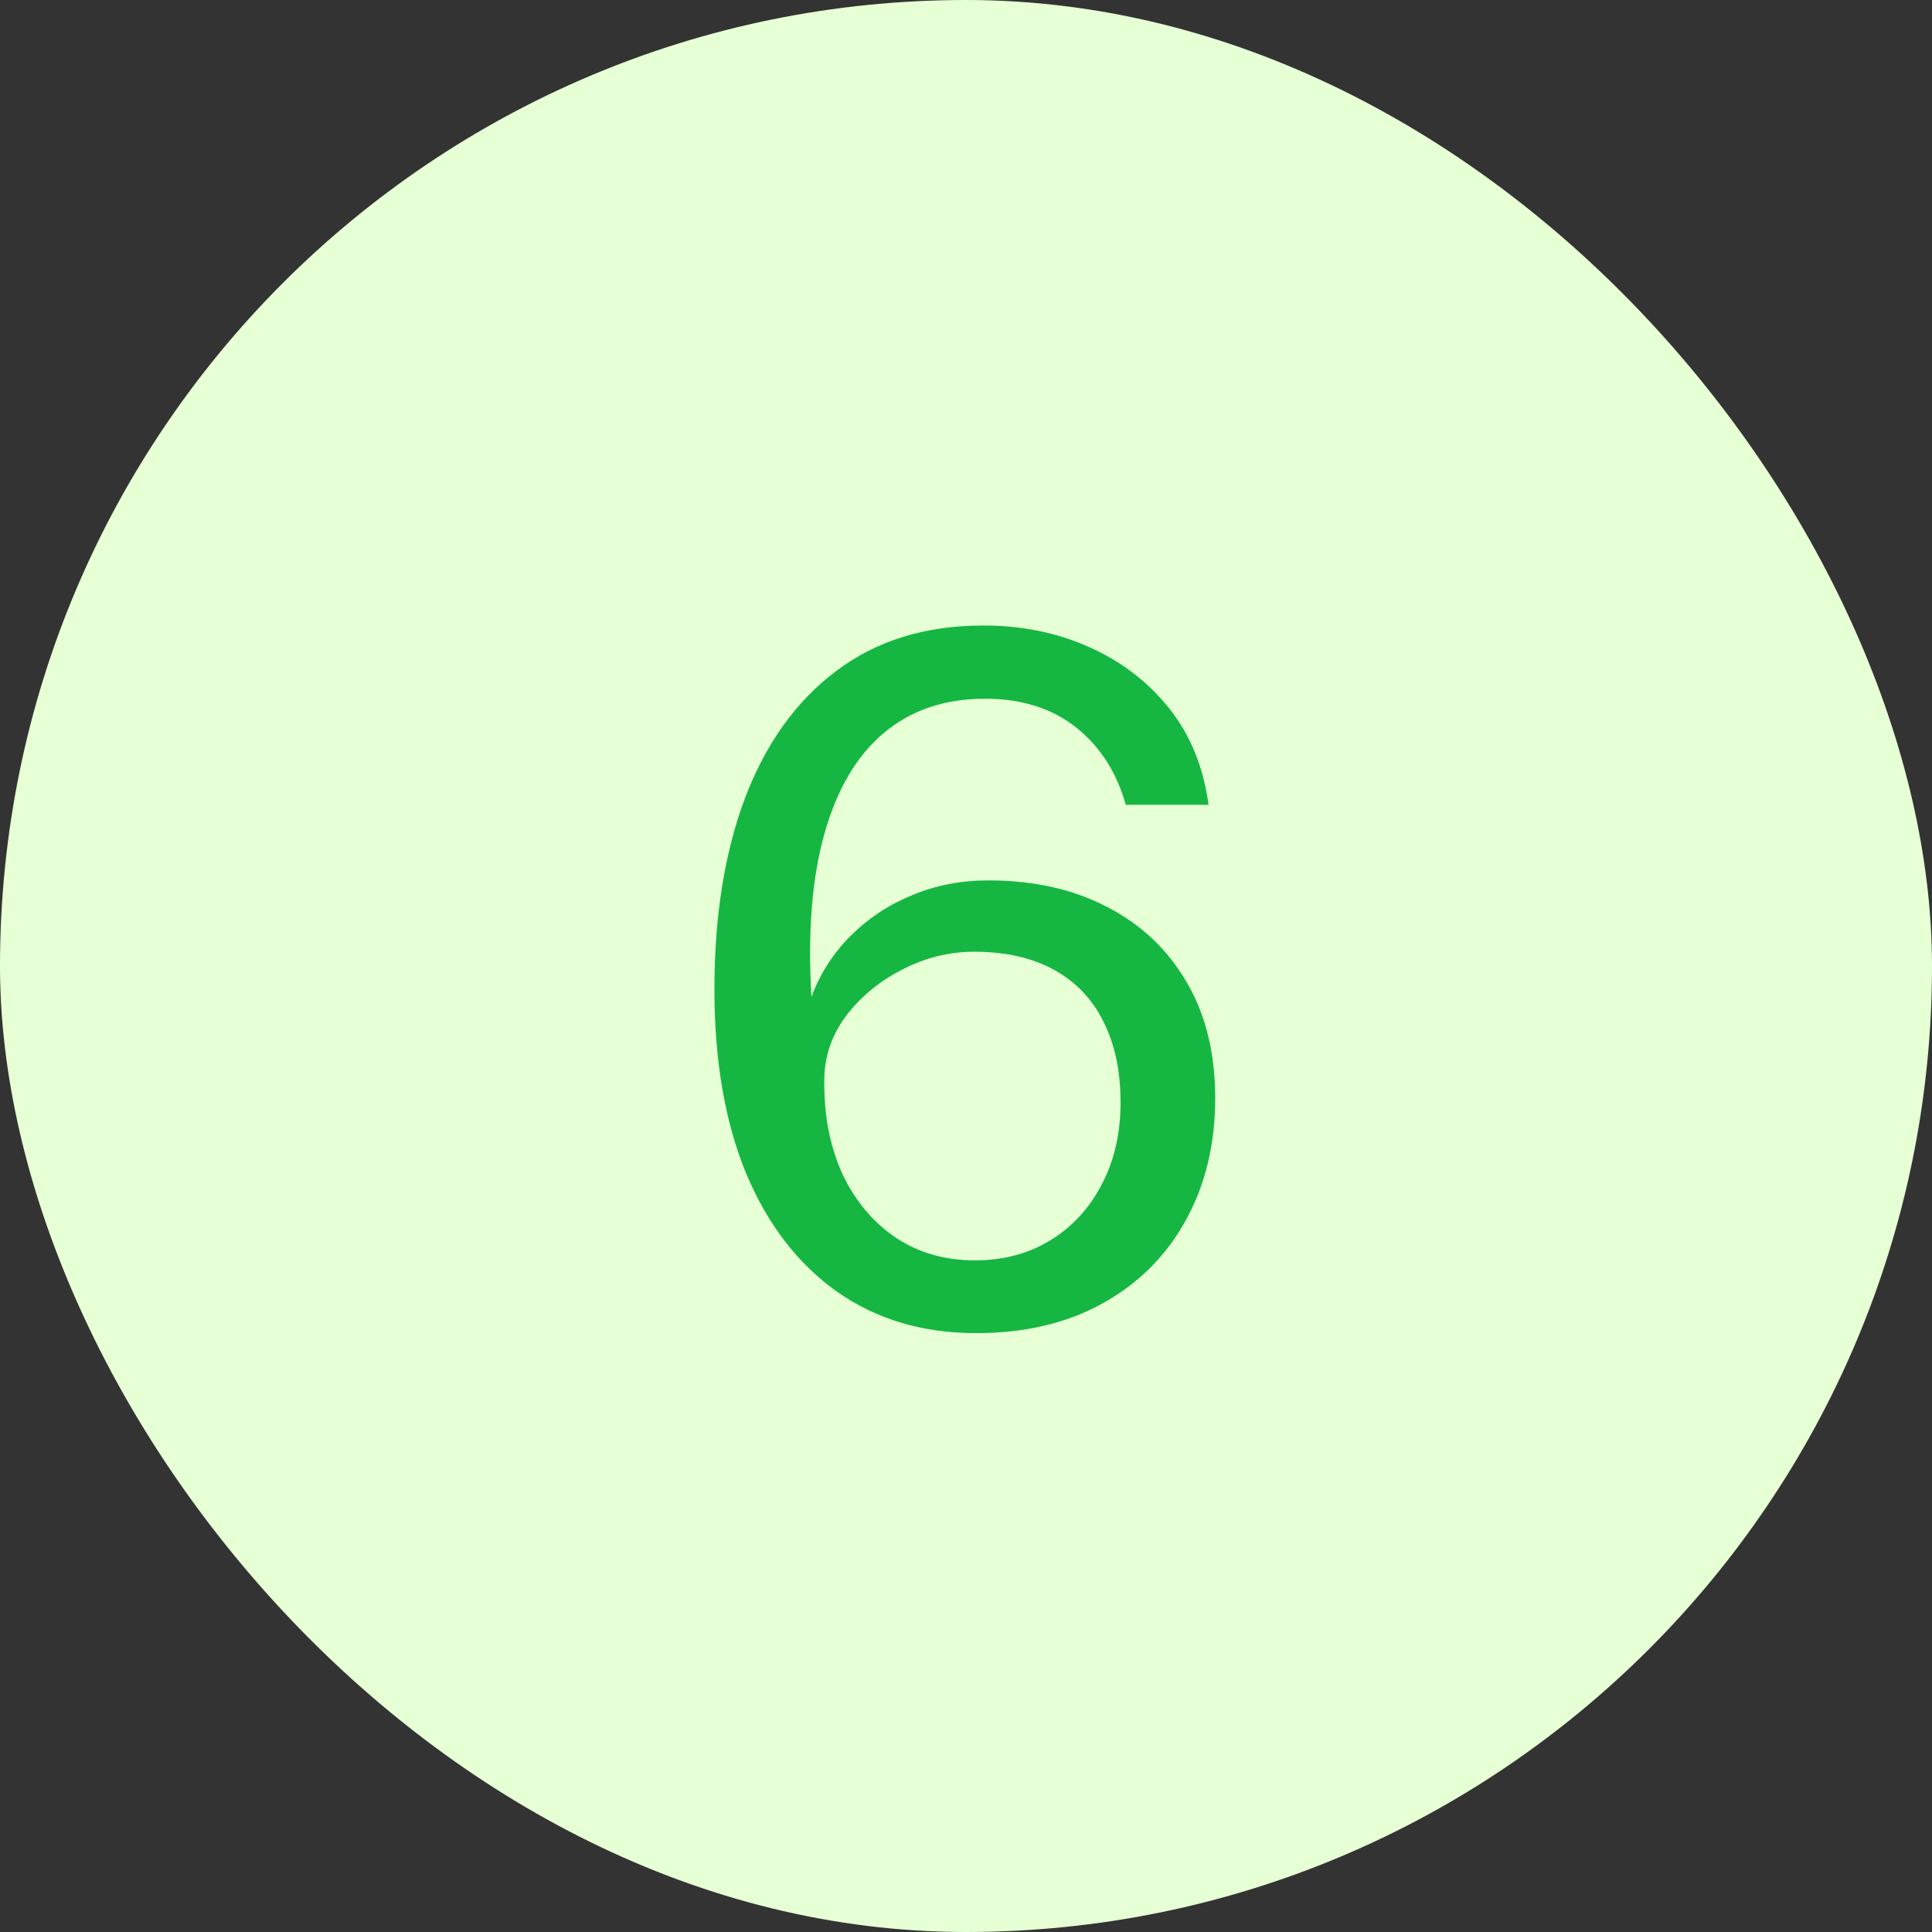 <?xml version="1.0" encoding="UTF-8"?> <svg xmlns="http://www.w3.org/2000/svg" width="65" height="65" viewBox="0 0 65 65" fill="none"><rect x="0" y="0" width="65" height="65" fill="#333333" stroke="none"/><rect width="65" height="65" rx="32.5" fill="#E6FFD5"></rect><path d="M32.836 44.852C31.044 44.852 29.487 44.388 28.164 43.46C26.852 42.532 25.833 41.209 25.108 39.492C24.393 37.764 24.036 35.695 24.036 33.284C24.036 30.809 24.383 28.655 25.076 26.82C25.78 24.985 26.804 23.567 28.148 22.564C29.492 21.551 31.14 21.044 33.092 21.044C34.372 21.044 35.551 21.284 36.628 21.764C37.716 22.244 38.617 22.932 39.332 23.828C40.047 24.724 40.489 25.807 40.66 27.076H37.876C37.567 25.977 37.007 25.108 36.196 24.468C35.385 23.828 34.367 23.508 33.14 23.508C31.775 23.508 30.633 23.897 29.716 24.676C28.809 25.444 28.148 26.575 27.732 28.068C27.316 29.551 27.172 31.375 27.3 33.54C27.588 32.761 28.025 32.079 28.612 31.492C29.209 30.895 29.903 30.436 30.692 30.116C31.481 29.785 32.335 29.62 33.252 29.62C34.777 29.62 36.111 29.919 37.252 30.516C38.393 31.103 39.284 31.945 39.924 33.044C40.564 34.132 40.884 35.433 40.884 36.948C40.884 38.495 40.553 39.865 39.892 41.06C39.241 42.244 38.313 43.172 37.108 43.844C35.903 44.516 34.479 44.852 32.836 44.852ZM32.804 42.404C33.753 42.404 34.596 42.18 35.332 41.732C36.068 41.284 36.644 40.66 37.06 39.86C37.487 39.06 37.7 38.137 37.7 37.092C37.7 36.036 37.508 35.129 37.124 34.372C36.751 33.615 36.196 33.033 35.46 32.628C34.724 32.223 33.828 32.02 32.772 32.02C31.929 32.02 31.119 32.223 30.34 32.628C29.572 33.023 28.943 33.545 28.452 34.196C27.972 34.847 27.732 35.567 27.732 36.356C27.721 37.529 27.924 38.575 28.34 39.492C28.767 40.399 29.364 41.113 30.132 41.636C30.9 42.148 31.791 42.404 32.804 42.404Z" fill="#15B742"></path></svg> 
